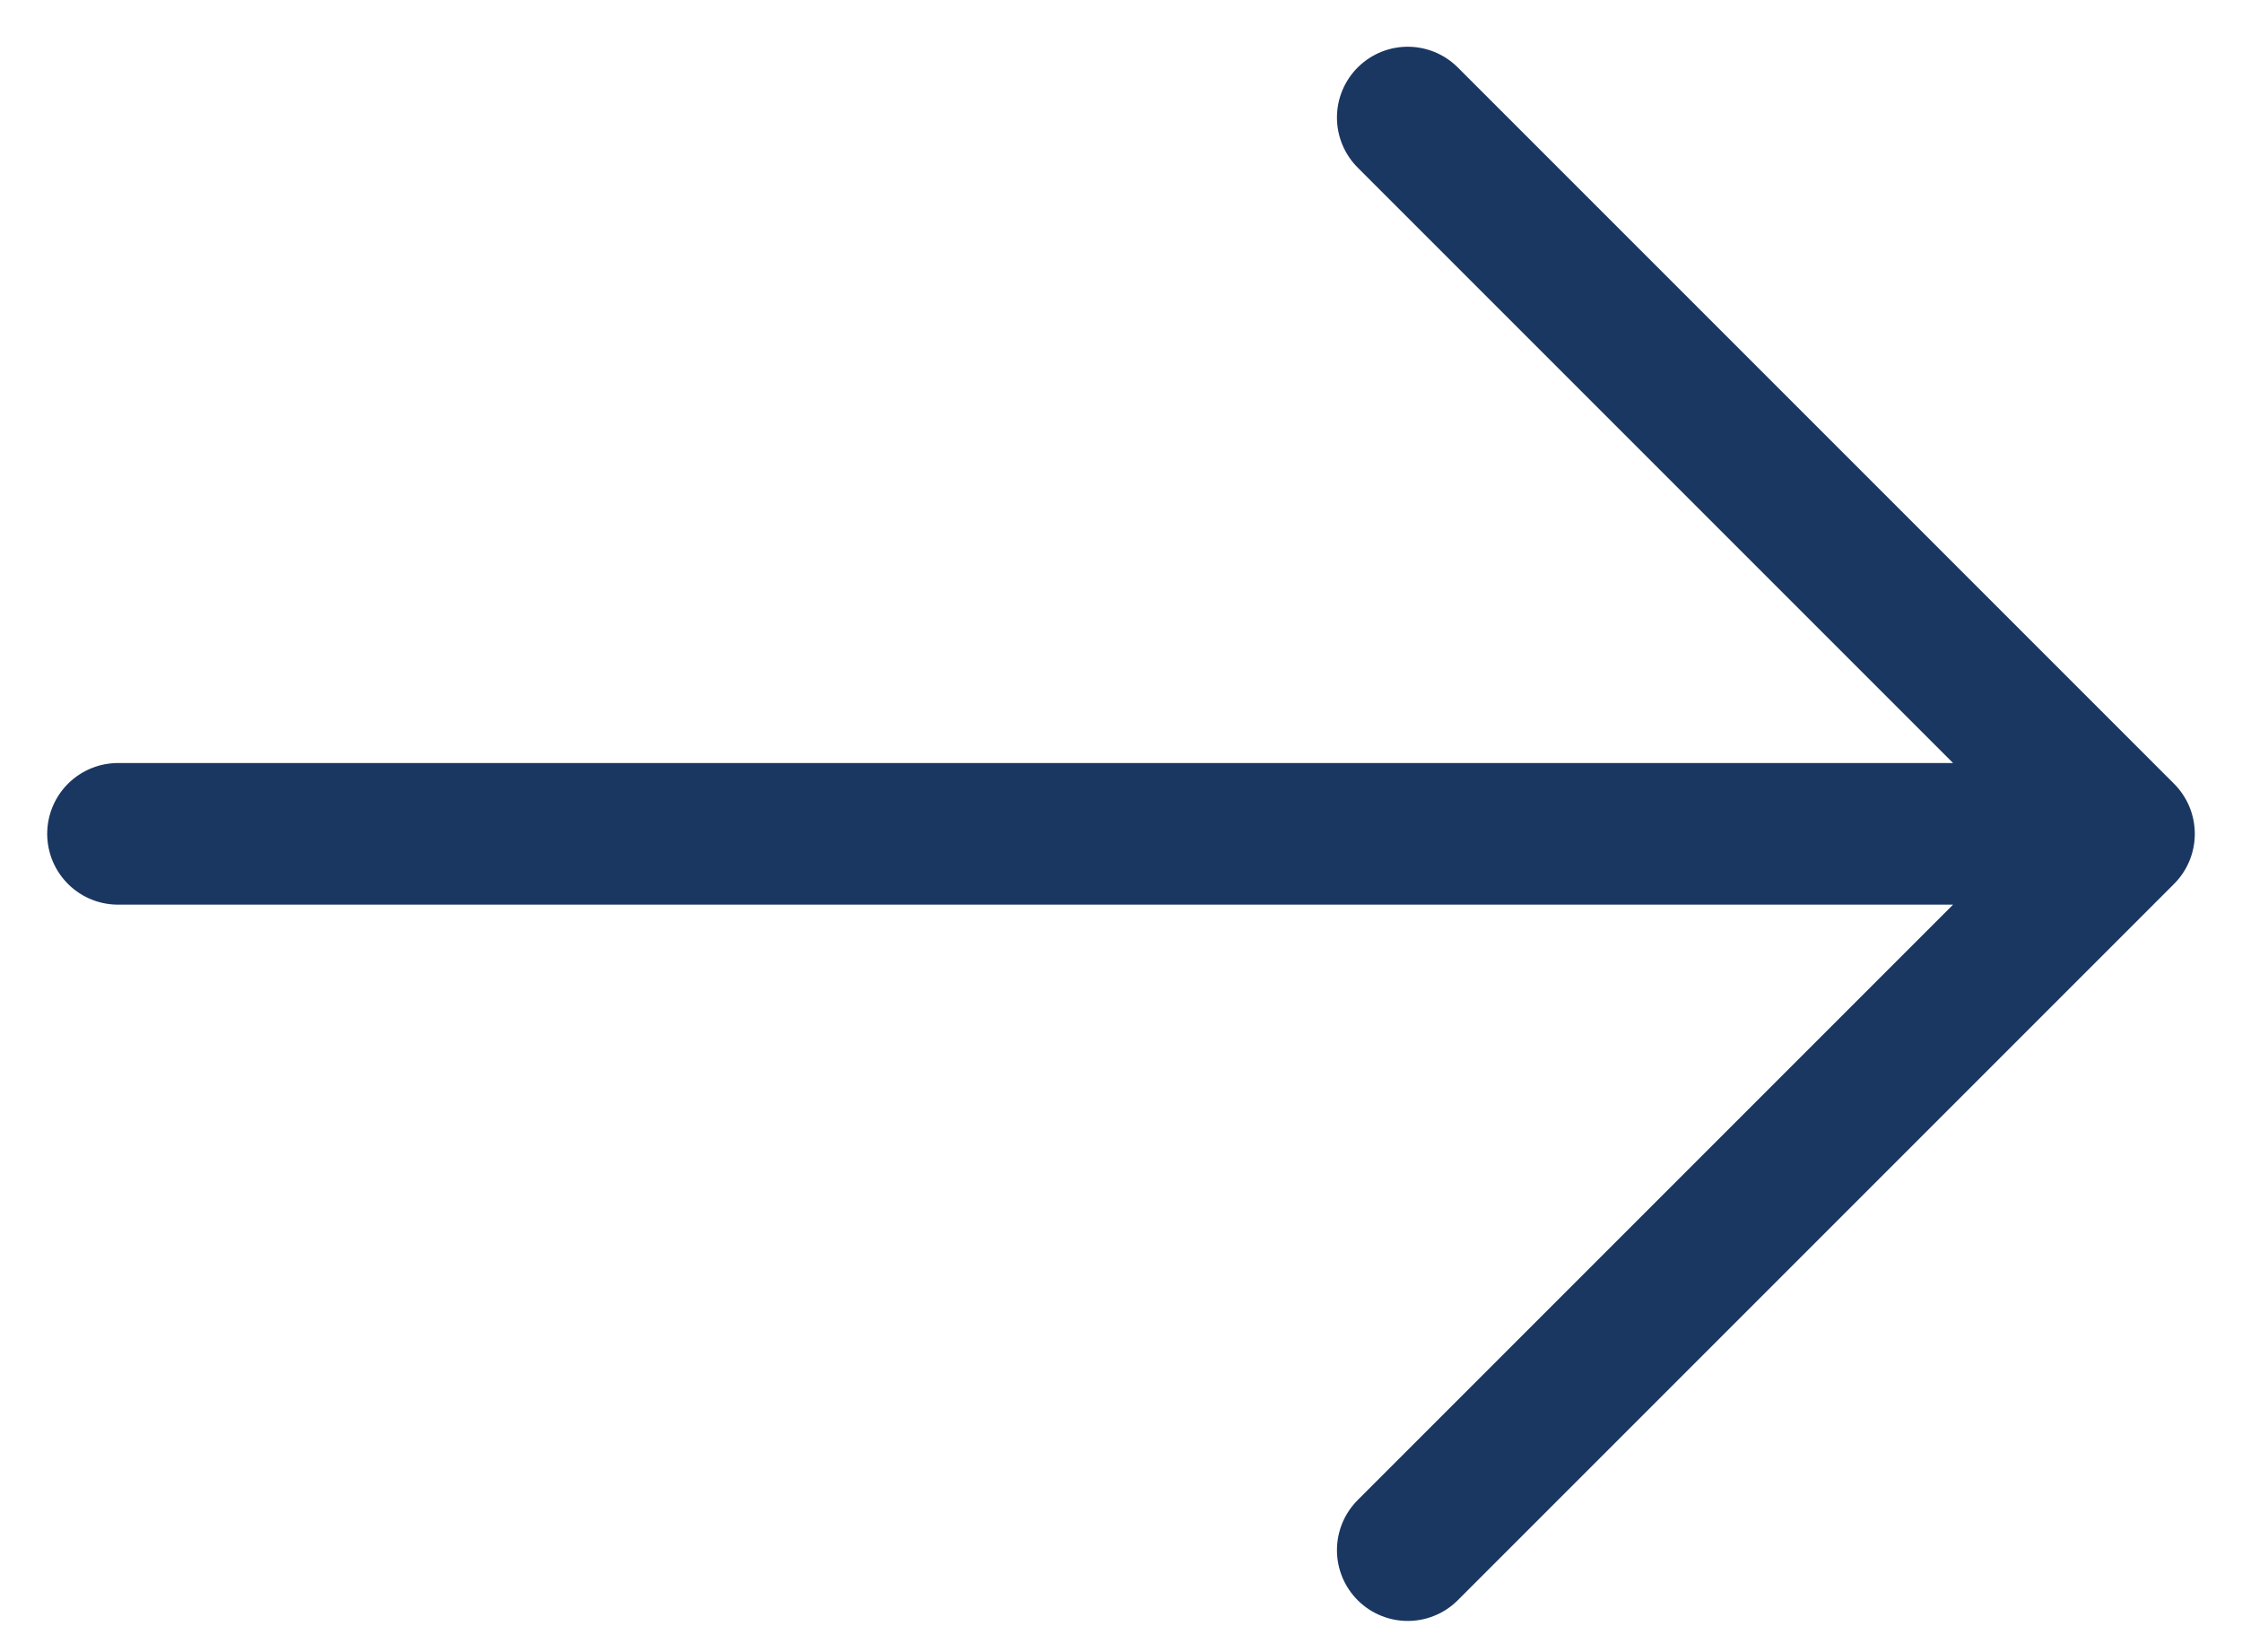 <svg width="19" height="14" viewBox="0 0 19 14" fill="none" xmlns="http://www.w3.org/2000/svg">
<path d="M11.93 0.996L18 7.066L11.93 13.136M1 7.066H17.83" stroke="#1A3761" stroke-width="1.2" stroke-miterlimit="10" stroke-linecap="round" stroke-linejoin="round"/>
</svg>

